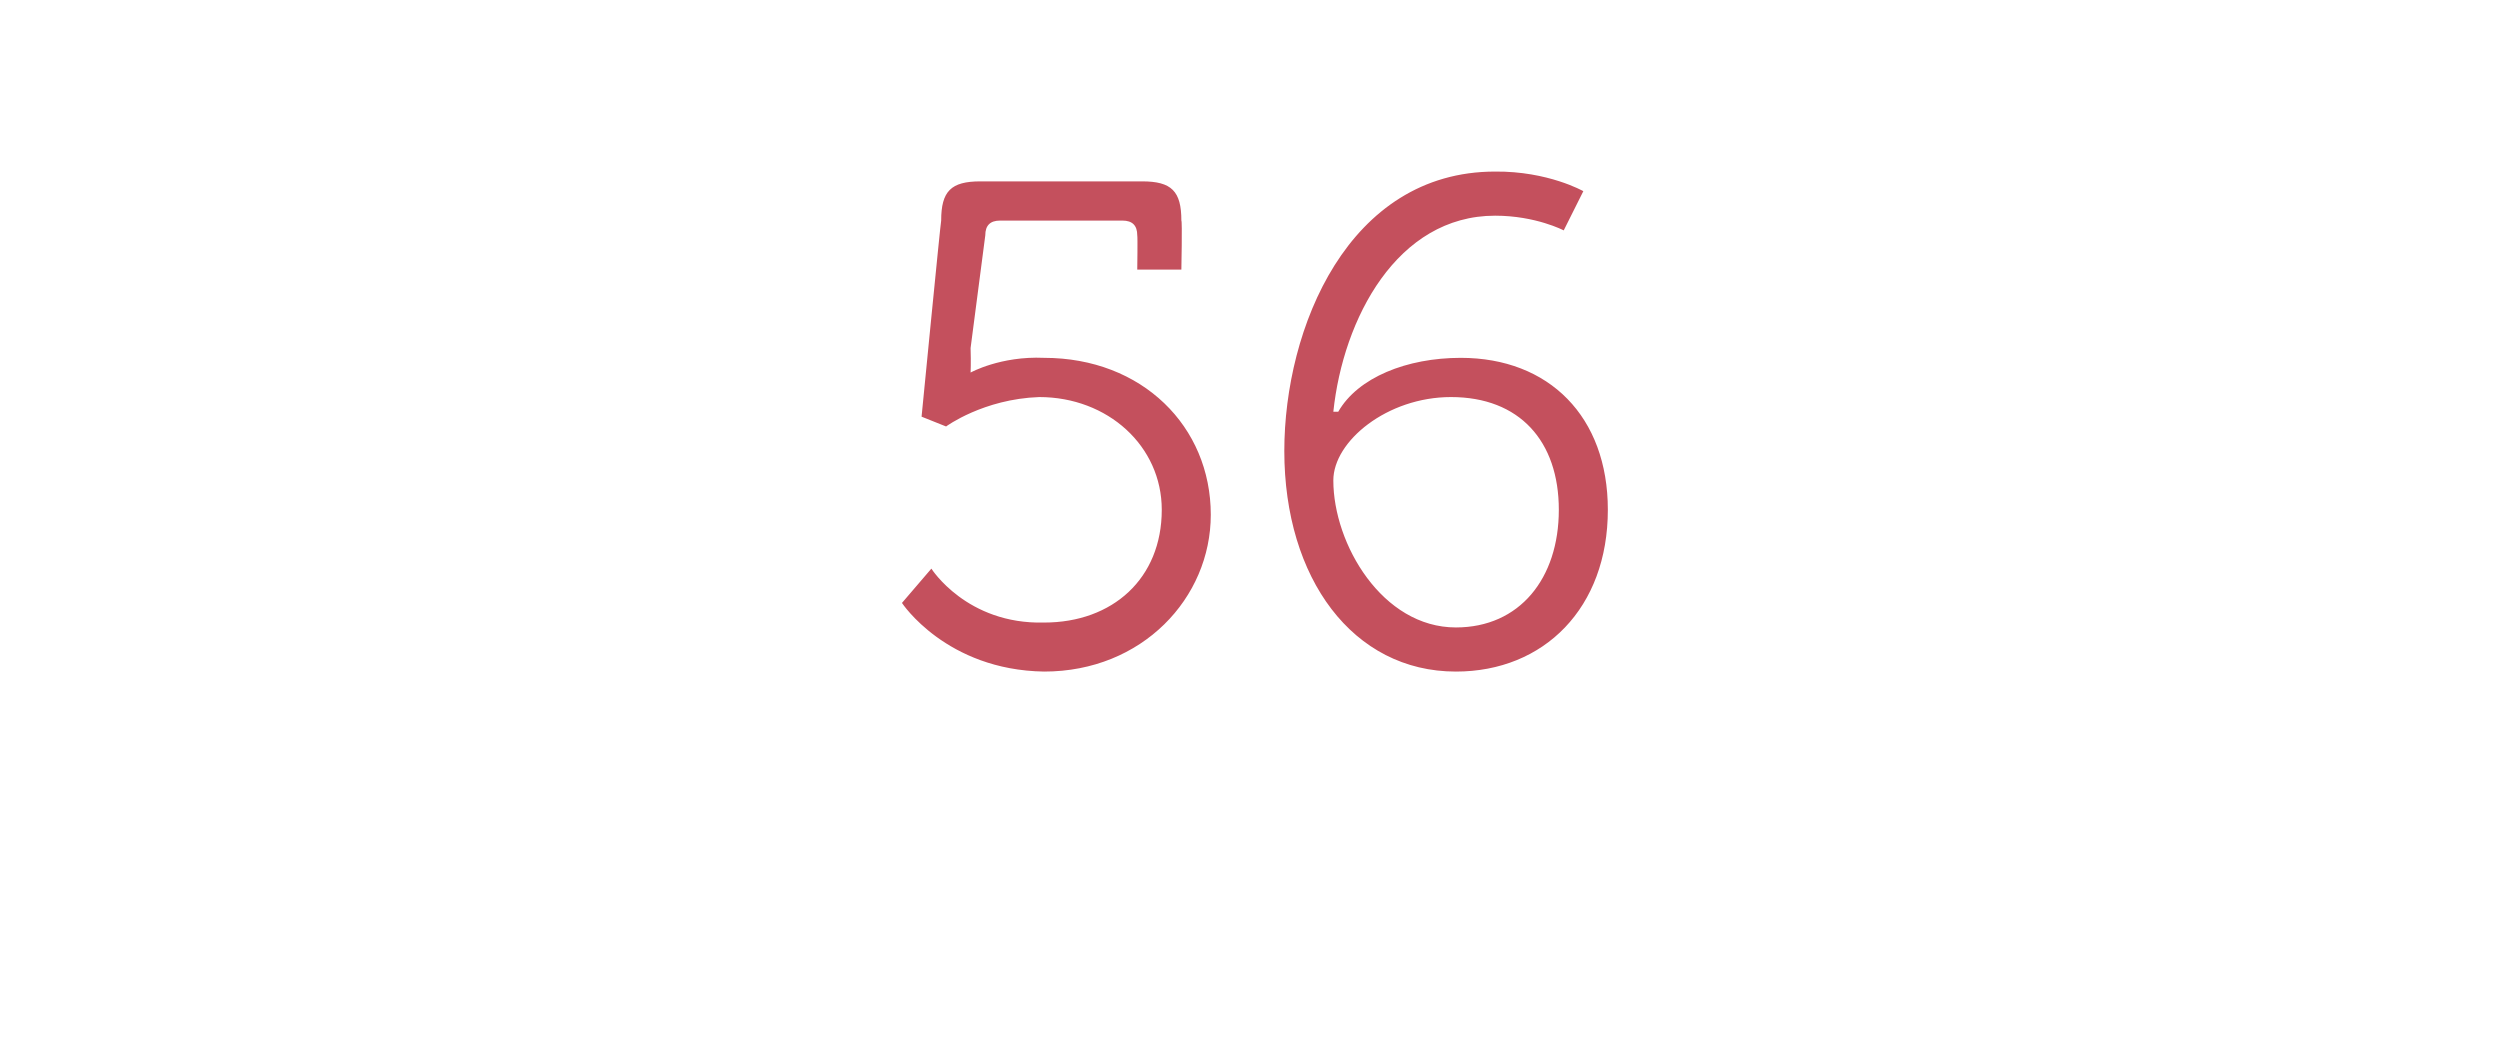 <?xml version="1.0" standalone="no"?>
<!DOCTYPE svg PUBLIC "-//W3C//DTD SVG 1.1//EN" "http://www.w3.org/Graphics/SVG/1.1/DTD/svg11.dtd">
<svg xmlns="http://www.w3.org/2000/svg" version="1.1" width="51px" height="21.5px" viewBox="0 -3 51 21.5" style="top:-3px">
  <desc>56</desc>
  <defs/>
  <g id="Polygon168286">
    <path d="M 19 8.6 C 19 8.6 19.72 9.74 21.3 9.7 C 22.7 9.7 23.7 8.8 23.7 7.4 C 23.7 6.1 22.6 5.1 21.2 5.1 C 20.06 5.14 19.3 5.7 19.3 5.7 L 18.8 5.5 C 18.8 5.5 19.19 1.51 19.2 1.5 C 19.2 0.9 19.4 0.7 20 0.7 C 20 0.7 23.3 0.7 23.3 0.7 C 23.9 0.7 24.1 0.9 24.1 1.5 C 24.12 1.51 24.1 2.5 24.1 2.5 L 23.2 2.5 C 23.2 2.5 23.21 1.83 23.2 1.8 C 23.2 1.6 23.1 1.5 22.9 1.5 C 22.9 1.5 20.4 1.5 20.4 1.5 C 20.2 1.5 20.1 1.6 20.1 1.8 C 20.1 1.8 19.8 4.1 19.8 4.1 C 19.81 4.41 19.8 4.6 19.8 4.6 L 19.8 4.6 C 19.8 4.6 20.41 4.26 21.3 4.3 C 23.3 4.3 24.7 5.7 24.7 7.5 C 24.7 9.2 23.3 10.7 21.3 10.7 C 19.3 10.67 18.4 9.3 18.4 9.3 L 19 8.6 Z M 26.2 6.2 C 26.2 3.7 27.5 0.5 30.5 0.5 C 31.58 0.49 32.3 0.9 32.3 0.9 L 31.9 1.7 C 31.9 1.7 31.33 1.4 30.5 1.4 C 28.5 1.4 27.4 3.5 27.2 5.4 C 27.2 5.4 27.3 5.4 27.3 5.4 C 27.7 4.7 28.7 4.3 29.8 4.3 C 31.6 4.3 32.8 5.5 32.8 7.4 C 32.8 9.4 31.5 10.7 29.7 10.7 C 27.6 10.7 26.2 8.8 26.2 6.2 Z M 29.7 9.8 C 31 9.8 31.8 8.8 31.8 7.4 C 31.8 6 31 5.1 29.6 5.1 C 28.3 5.1 27.2 6 27.2 6.8 C 27.2 8.1 28.2 9.8 29.7 9.8 Z " stroke="none" fill="#c4505d"/>
  </g>
</svg>
